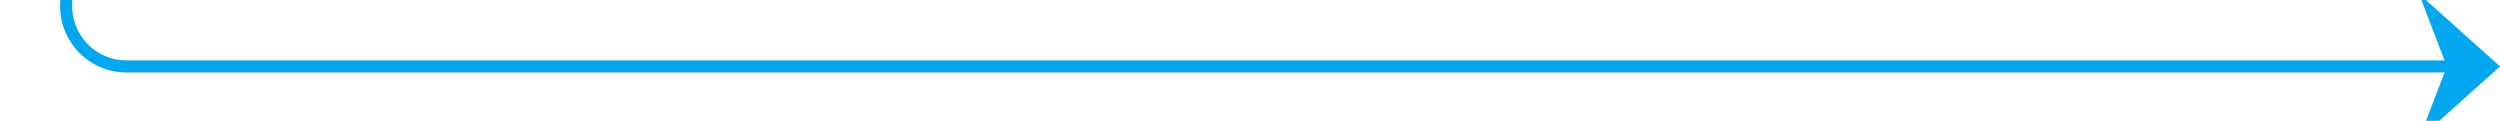 ﻿<?xml version="1.0" encoding="utf-8"?>
<svg version="1.1" xmlns:xlink="http://www.w3.org/1999/xlink" width="207px" height="10px" preserveAspectRatio="xMinYMid meet" viewBox="385 2071  207 8" xmlns="http://www.w3.org/2000/svg">
  <path d="M 1537.5 1621  L 1537.5 1742.5  A 5 5 0 0 1 1532.5 1748 L 395 1748  A 5 5 0 0 0 390.5 1753 L 390.5 2070  A 5 5 0 0 0 395.5 2075.5 L 591 2075.5  " stroke-width="1" stroke="#02a7f0" fill="none" />
  <path d="M 585.3 2081.5  L 592 2075.5  L 585.3 2069.5  L 587.6 2075.5  L 585.3 2081.5  Z " fill-rule="nonzero" fill="#02a7f0" stroke="none" />
</svg>